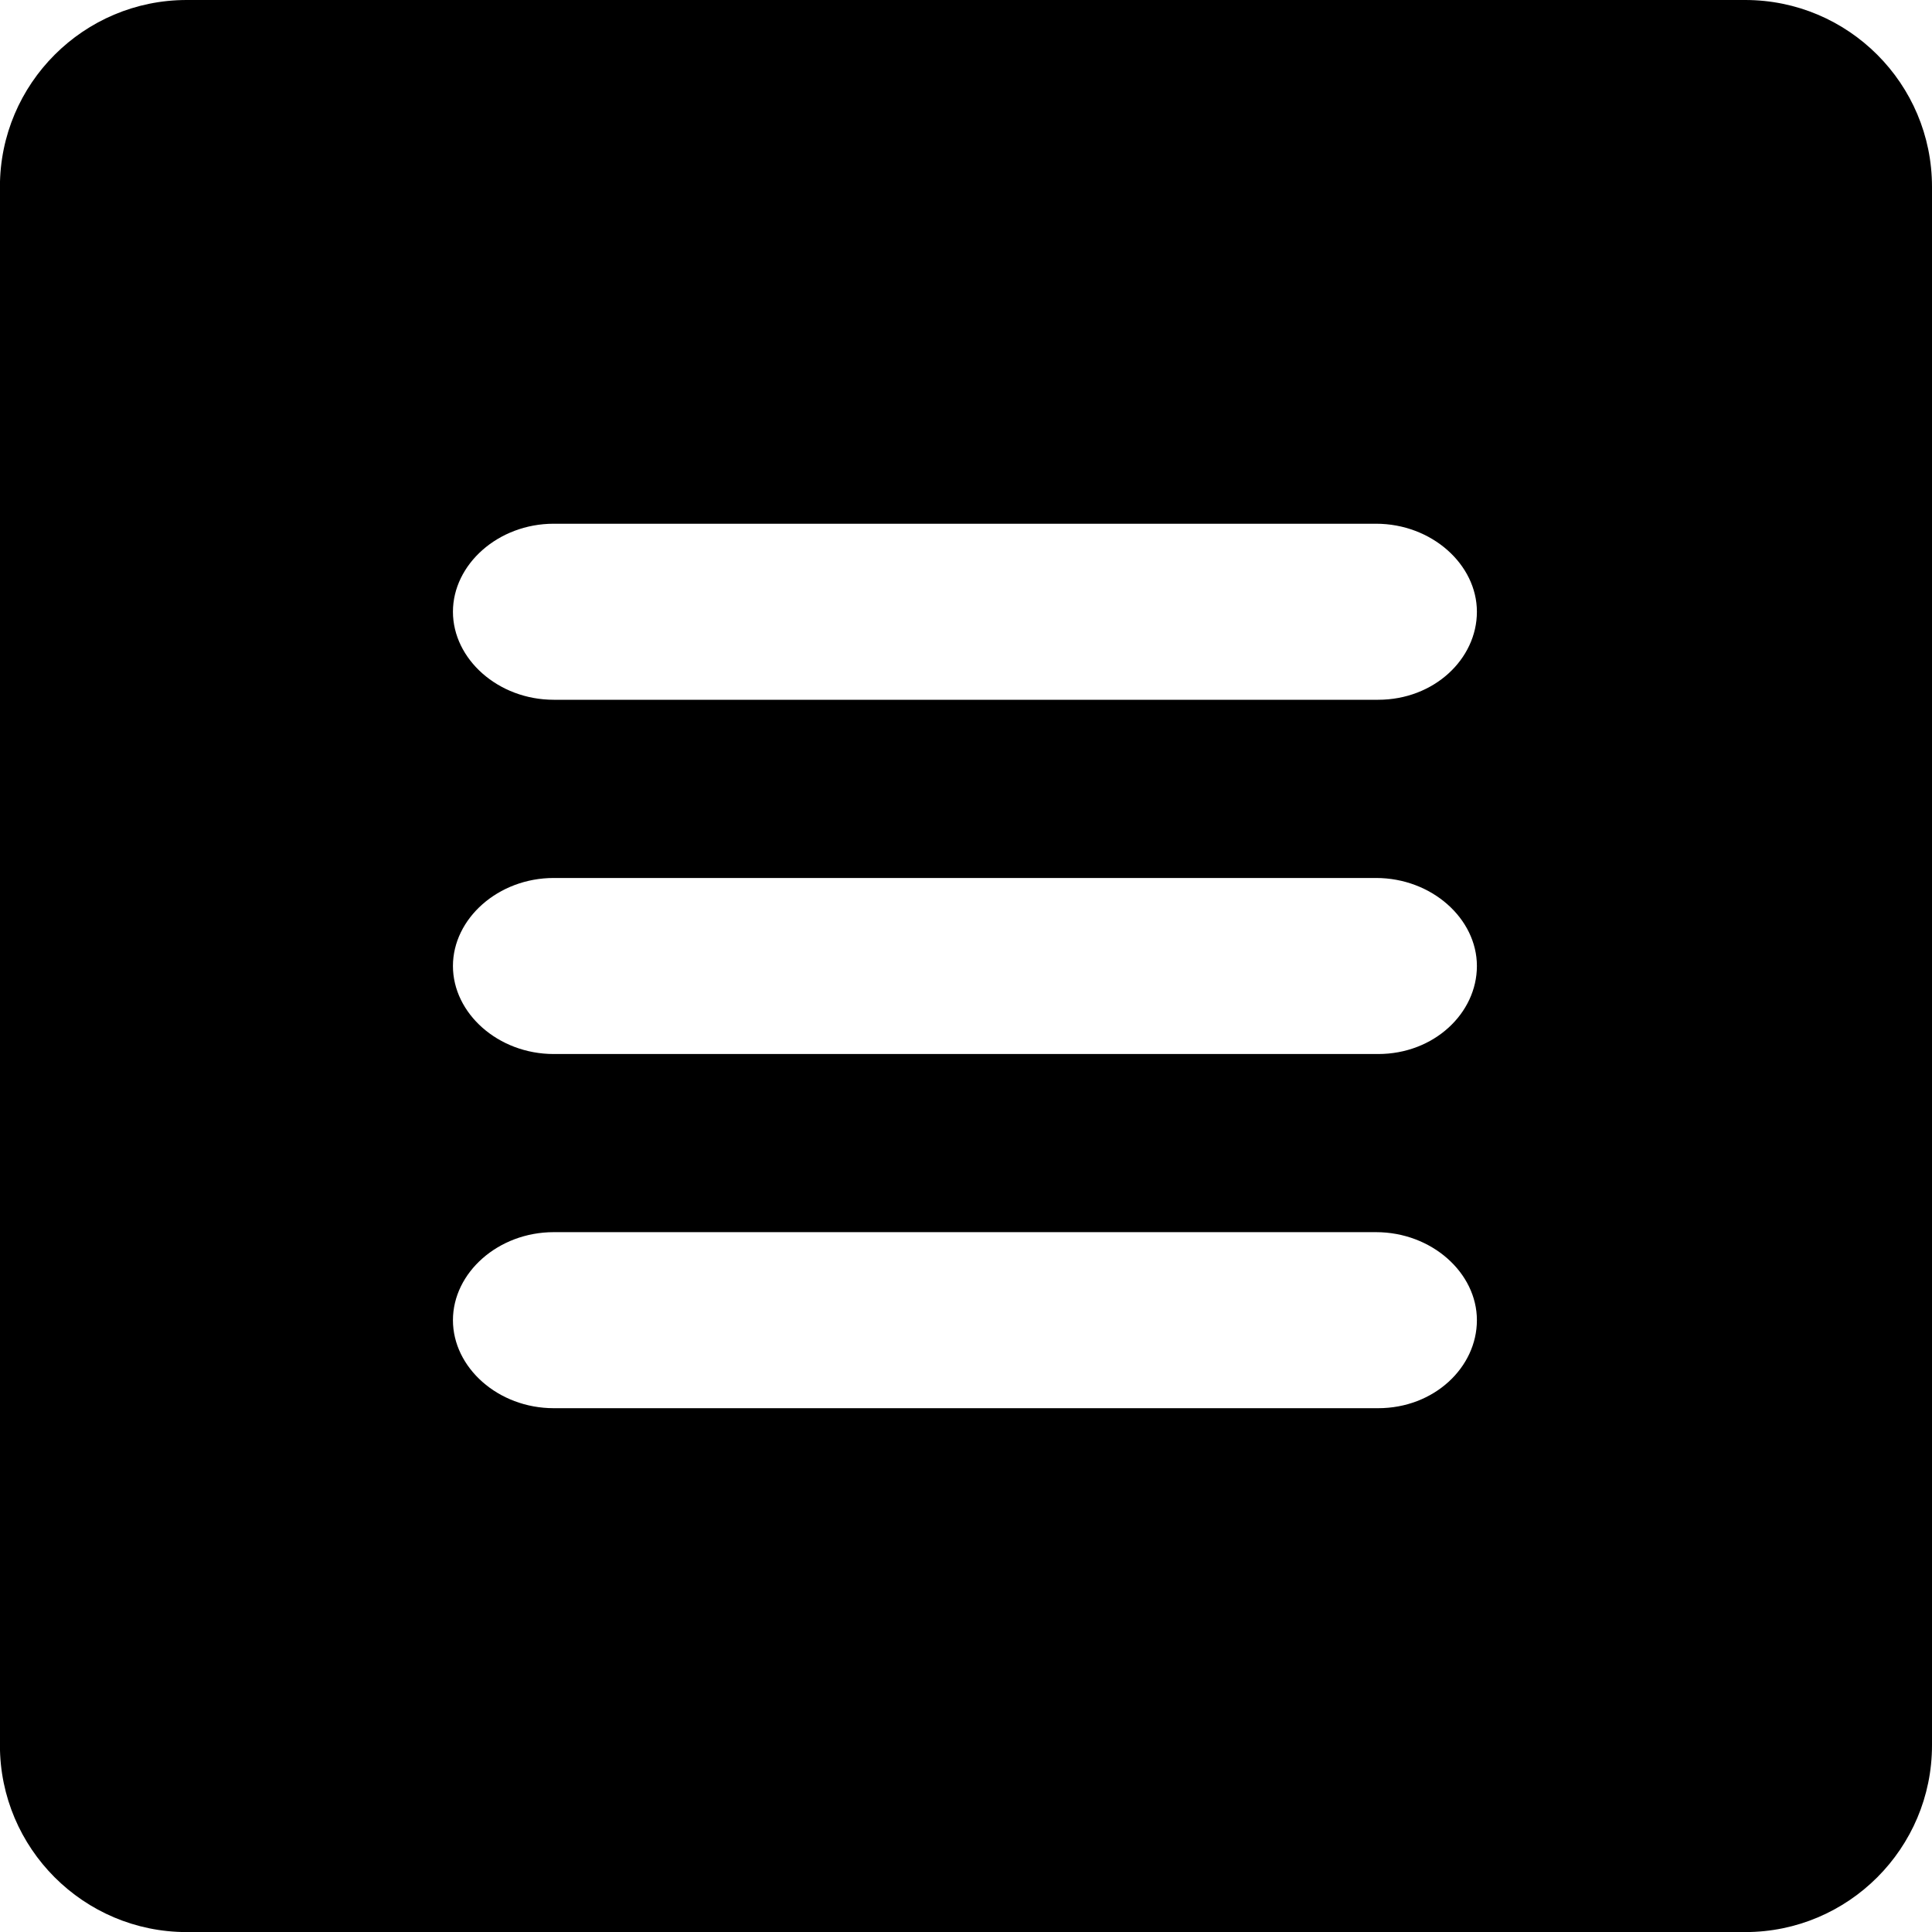 <?xml version="1.0" encoding="utf-8"?>
<!-- Generator: Adobe Illustrator 15.0.0, SVG Export Plug-In . SVG Version: 6.00 Build 0)  -->
<!DOCTYPE svg PUBLIC "-//W3C//DTD SVG 1.1//EN" "http://www.w3.org/Graphics/SVG/1.1/DTD/svg11.dtd">
<svg version="1.1" id="Layer_1" xmlns="http://www.w3.org/2000/svg" xmlns:xlink="http://www.w3.org/1999/xlink" x="0px" y="0px"
	 width="25px" height="25px" viewBox="5.14 277.945 25 25" enable-background="new 5.14 277.945 25 25" xml:space="preserve">
<path d="M27.723,277.945H7.556c-1.333,0-2.417,1.083-2.417,2.417v20.167c0,1.333,1.083,2.417,2.417,2.417h20.167
	c1.334,0,2.417-1.084,2.417-2.417v-20.167C30.14,279.028,29.057,277.945,27.723,277.945z M22.973,296.167H12.306
	c-0.722,0-1.305-0.527-1.305-1.139s0.583-1.139,1.305-1.139h10.639c0.722,0,1.306,0.527,1.306,1.139S23.696,296.167,22.973,296.167z
	 M22.973,291.584H12.306c-0.722,0-1.305-0.528-1.305-1.139c0-0.611,0.583-1.139,1.305-1.139h10.639c0.722,0,1.306,0.527,1.306,1.139
	C24.251,291.056,23.696,291.584,22.973,291.584z M22.973,287H12.306c-0.722,0-1.305-0.528-1.305-1.139
	c0-0.611,0.583-1.139,1.305-1.139h10.639c0.722,0,1.306,0.528,1.306,1.139C24.251,286.473,23.696,287,22.973,287z"/>
<rect x="5.14" y="277.945" fill="none" width="25" height="25"/>
</svg>
